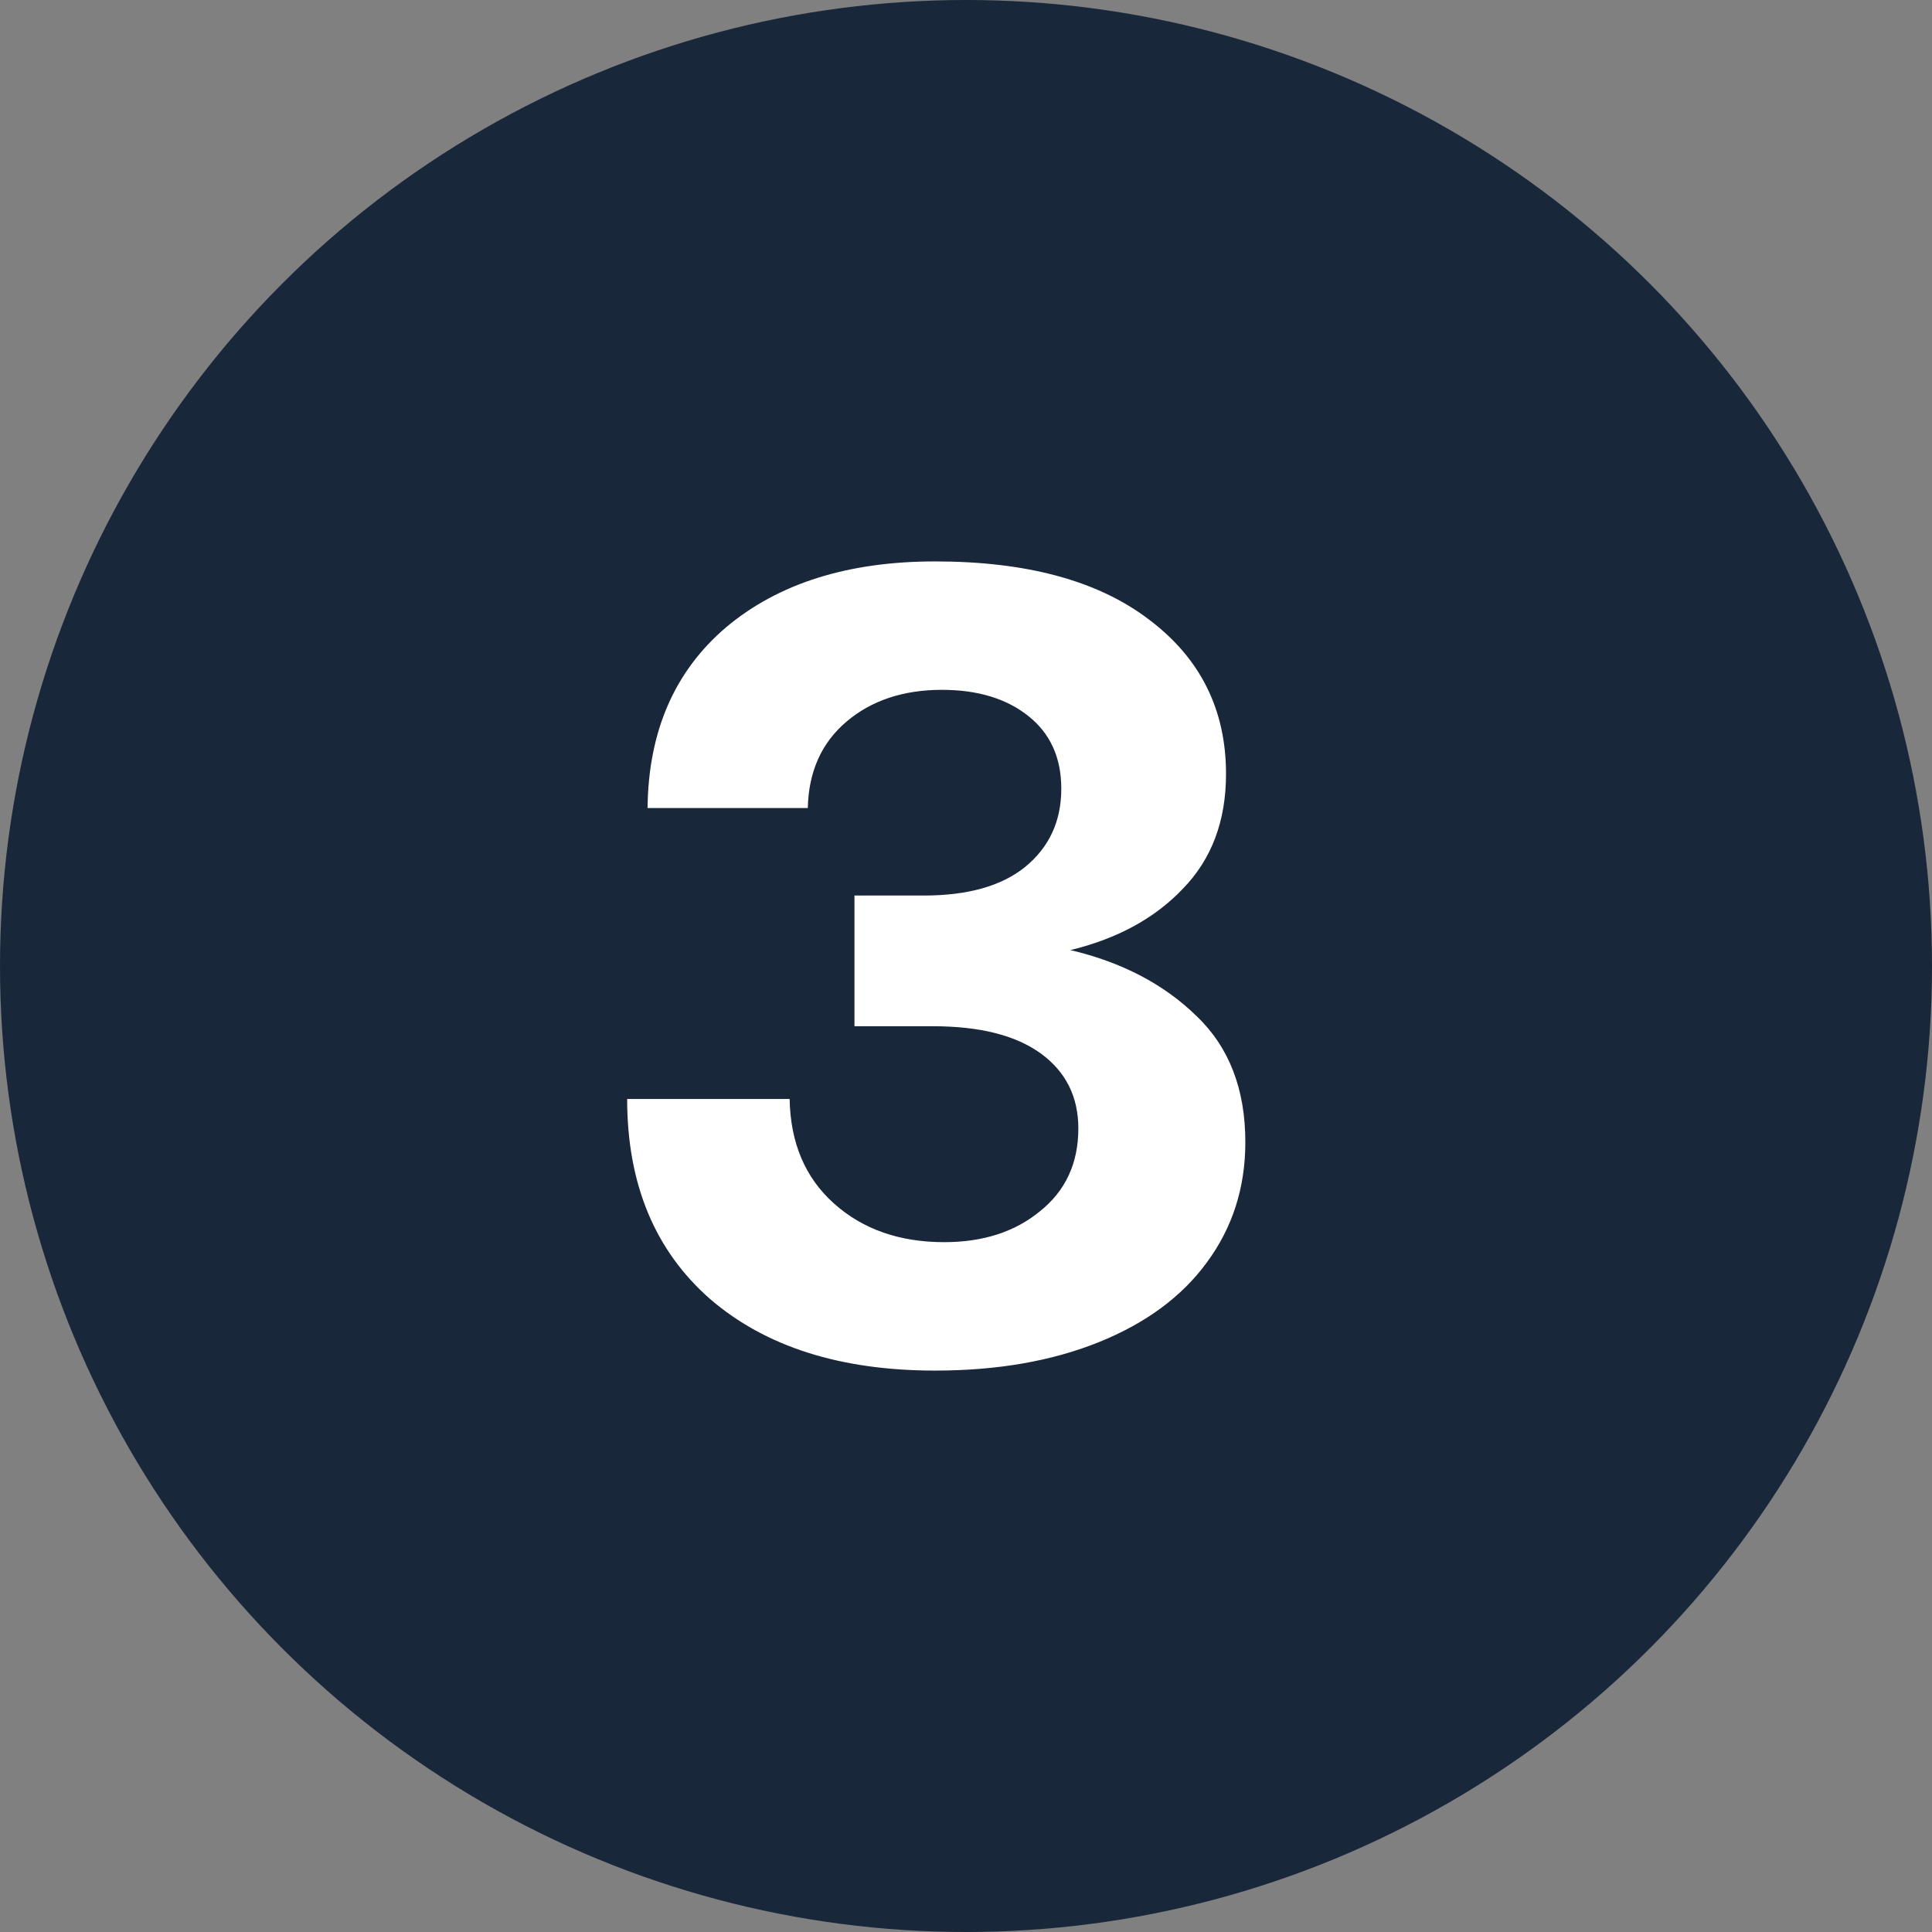 <svg width="34" height="34" viewBox="0 0 34 34" fill="none" xmlns="http://www.w3.org/2000/svg">
<rect x="0" y="0" width="34" height="34" fill="#808080" stroke="none"/>
<circle cx="17" cy="17" r="17" fill="#19273B"/>
<path d="M18.837 16.72C19.743 16.933 20.483 17.32 21.056 17.88C21.63 18.427 21.916 19.167 21.916 20.1C21.916 20.9 21.69 21.607 21.236 22.22C20.797 22.82 20.163 23.287 19.337 23.62C18.51 23.953 17.55 24.12 16.456 24.12C14.79 24.12 13.47 23.7 12.496 22.86C11.523 22.007 11.037 20.833 11.037 19.34H13.896C13.91 20.113 14.17 20.727 14.677 21.18C15.183 21.633 15.83 21.86 16.616 21.86C17.297 21.86 17.857 21.68 18.297 21.32C18.75 20.96 18.977 20.473 18.977 19.86C18.977 19.3 18.756 18.86 18.317 18.54C17.877 18.22 17.243 18.06 16.416 18.06H15.037V15.76H16.256C17.03 15.76 17.623 15.593 18.037 15.26C18.463 14.913 18.677 14.453 18.677 13.88C18.677 13.333 18.483 12.907 18.096 12.6C17.71 12.293 17.203 12.14 16.576 12.14C15.896 12.14 15.336 12.327 14.896 12.7C14.457 13.073 14.23 13.58 14.216 14.22H11.396C11.41 12.873 11.87 11.813 12.777 11.04C13.697 10.267 14.923 9.88 16.456 9.88C18.07 9.88 19.323 10.22 20.216 10.9C21.123 11.58 21.576 12.487 21.576 13.62C21.576 14.447 21.323 15.12 20.817 15.64C20.323 16.16 19.663 16.52 18.837 16.72Z" fill="white"/>
</svg>
